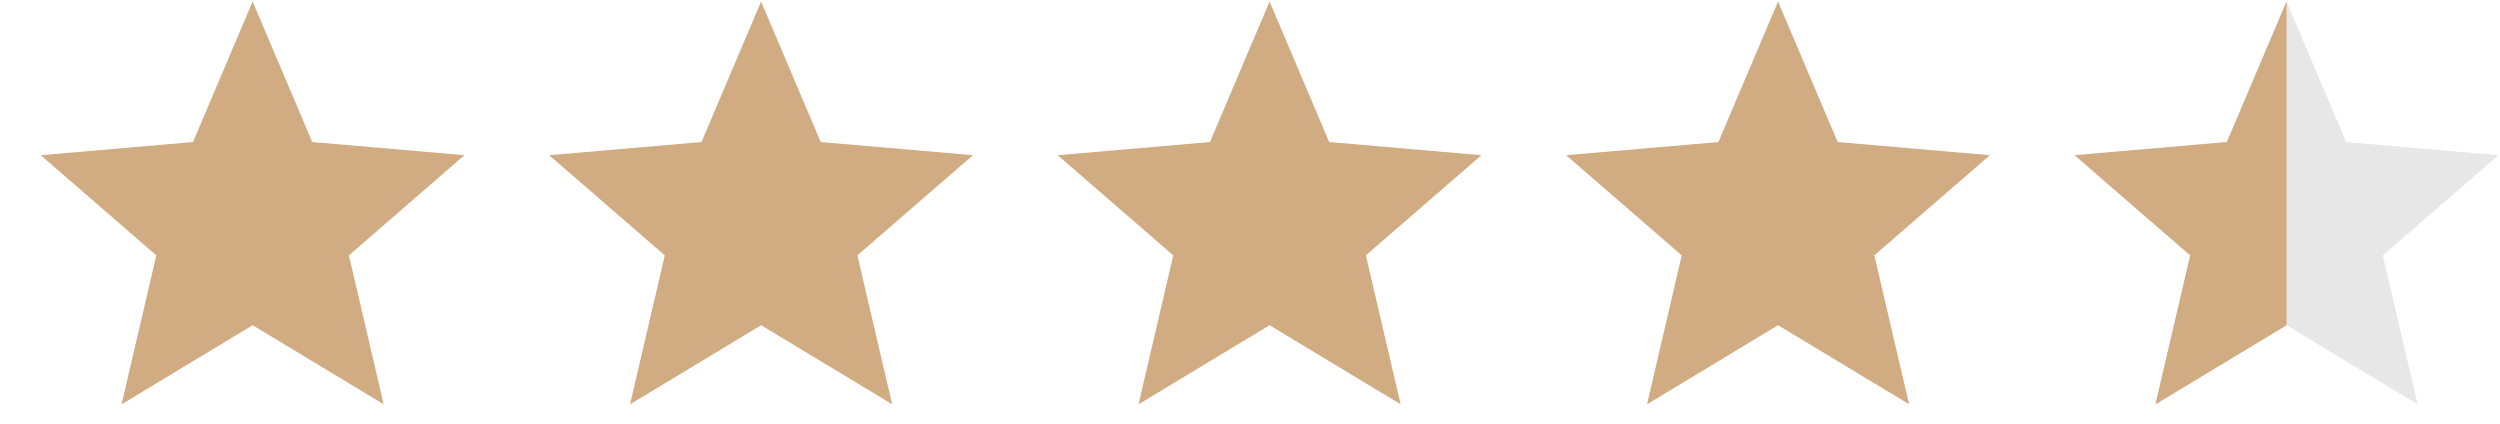<?xml version="1.0" encoding="UTF-8"?> <svg xmlns="http://www.w3.org/2000/svg" width="59" height="10" viewBox="0 0 59 10" fill="none"><path d="M2.869 9.542L3.689 6.027L0.961 3.663L4.555 3.352L5.962 0.037L7.369 3.352L10.961 3.663L8.234 6.026L9.055 9.541L5.962 7.675L2.869 9.542Z" fill="#D1AC83"></path><path d="M14.869 9.542L15.689 6.027L12.961 3.663L16.555 3.352L17.962 0.037L19.369 3.352L22.961 3.663L20.234 6.026L21.055 9.541L17.962 7.675L14.869 9.542Z" fill="#D1AC83"></path><path d="M26.869 9.542L27.689 6.027L24.961 3.663L28.555 3.352L29.962 0.037L31.369 3.352L34.961 3.663L32.234 6.026L33.055 9.541L29.962 7.675L26.869 9.542Z" fill="#D1AC83"></path><path d="M38.869 9.542L39.689 6.027L36.961 3.663L40.554 3.352L41.962 0.037L43.369 3.352L46.961 3.663L44.234 6.026L45.055 9.541L41.962 7.675L38.869 9.542Z" fill="#D1AC83"></path><path d="M50.869 9.542L51.689 6.027L48.961 3.663L52.554 3.352L53.962 0.037L55.369 3.352L58.961 3.663L56.234 6.026L57.055 9.541L53.962 7.675L50.869 9.542Z" fill="#E7E7E7"></path><path d="M50.869 9.542L51.689 6.027L48.961 3.663L52.554 3.352L53.962 0.037V7.675L50.869 9.542Z" fill="#D1AC83"></path></svg> 